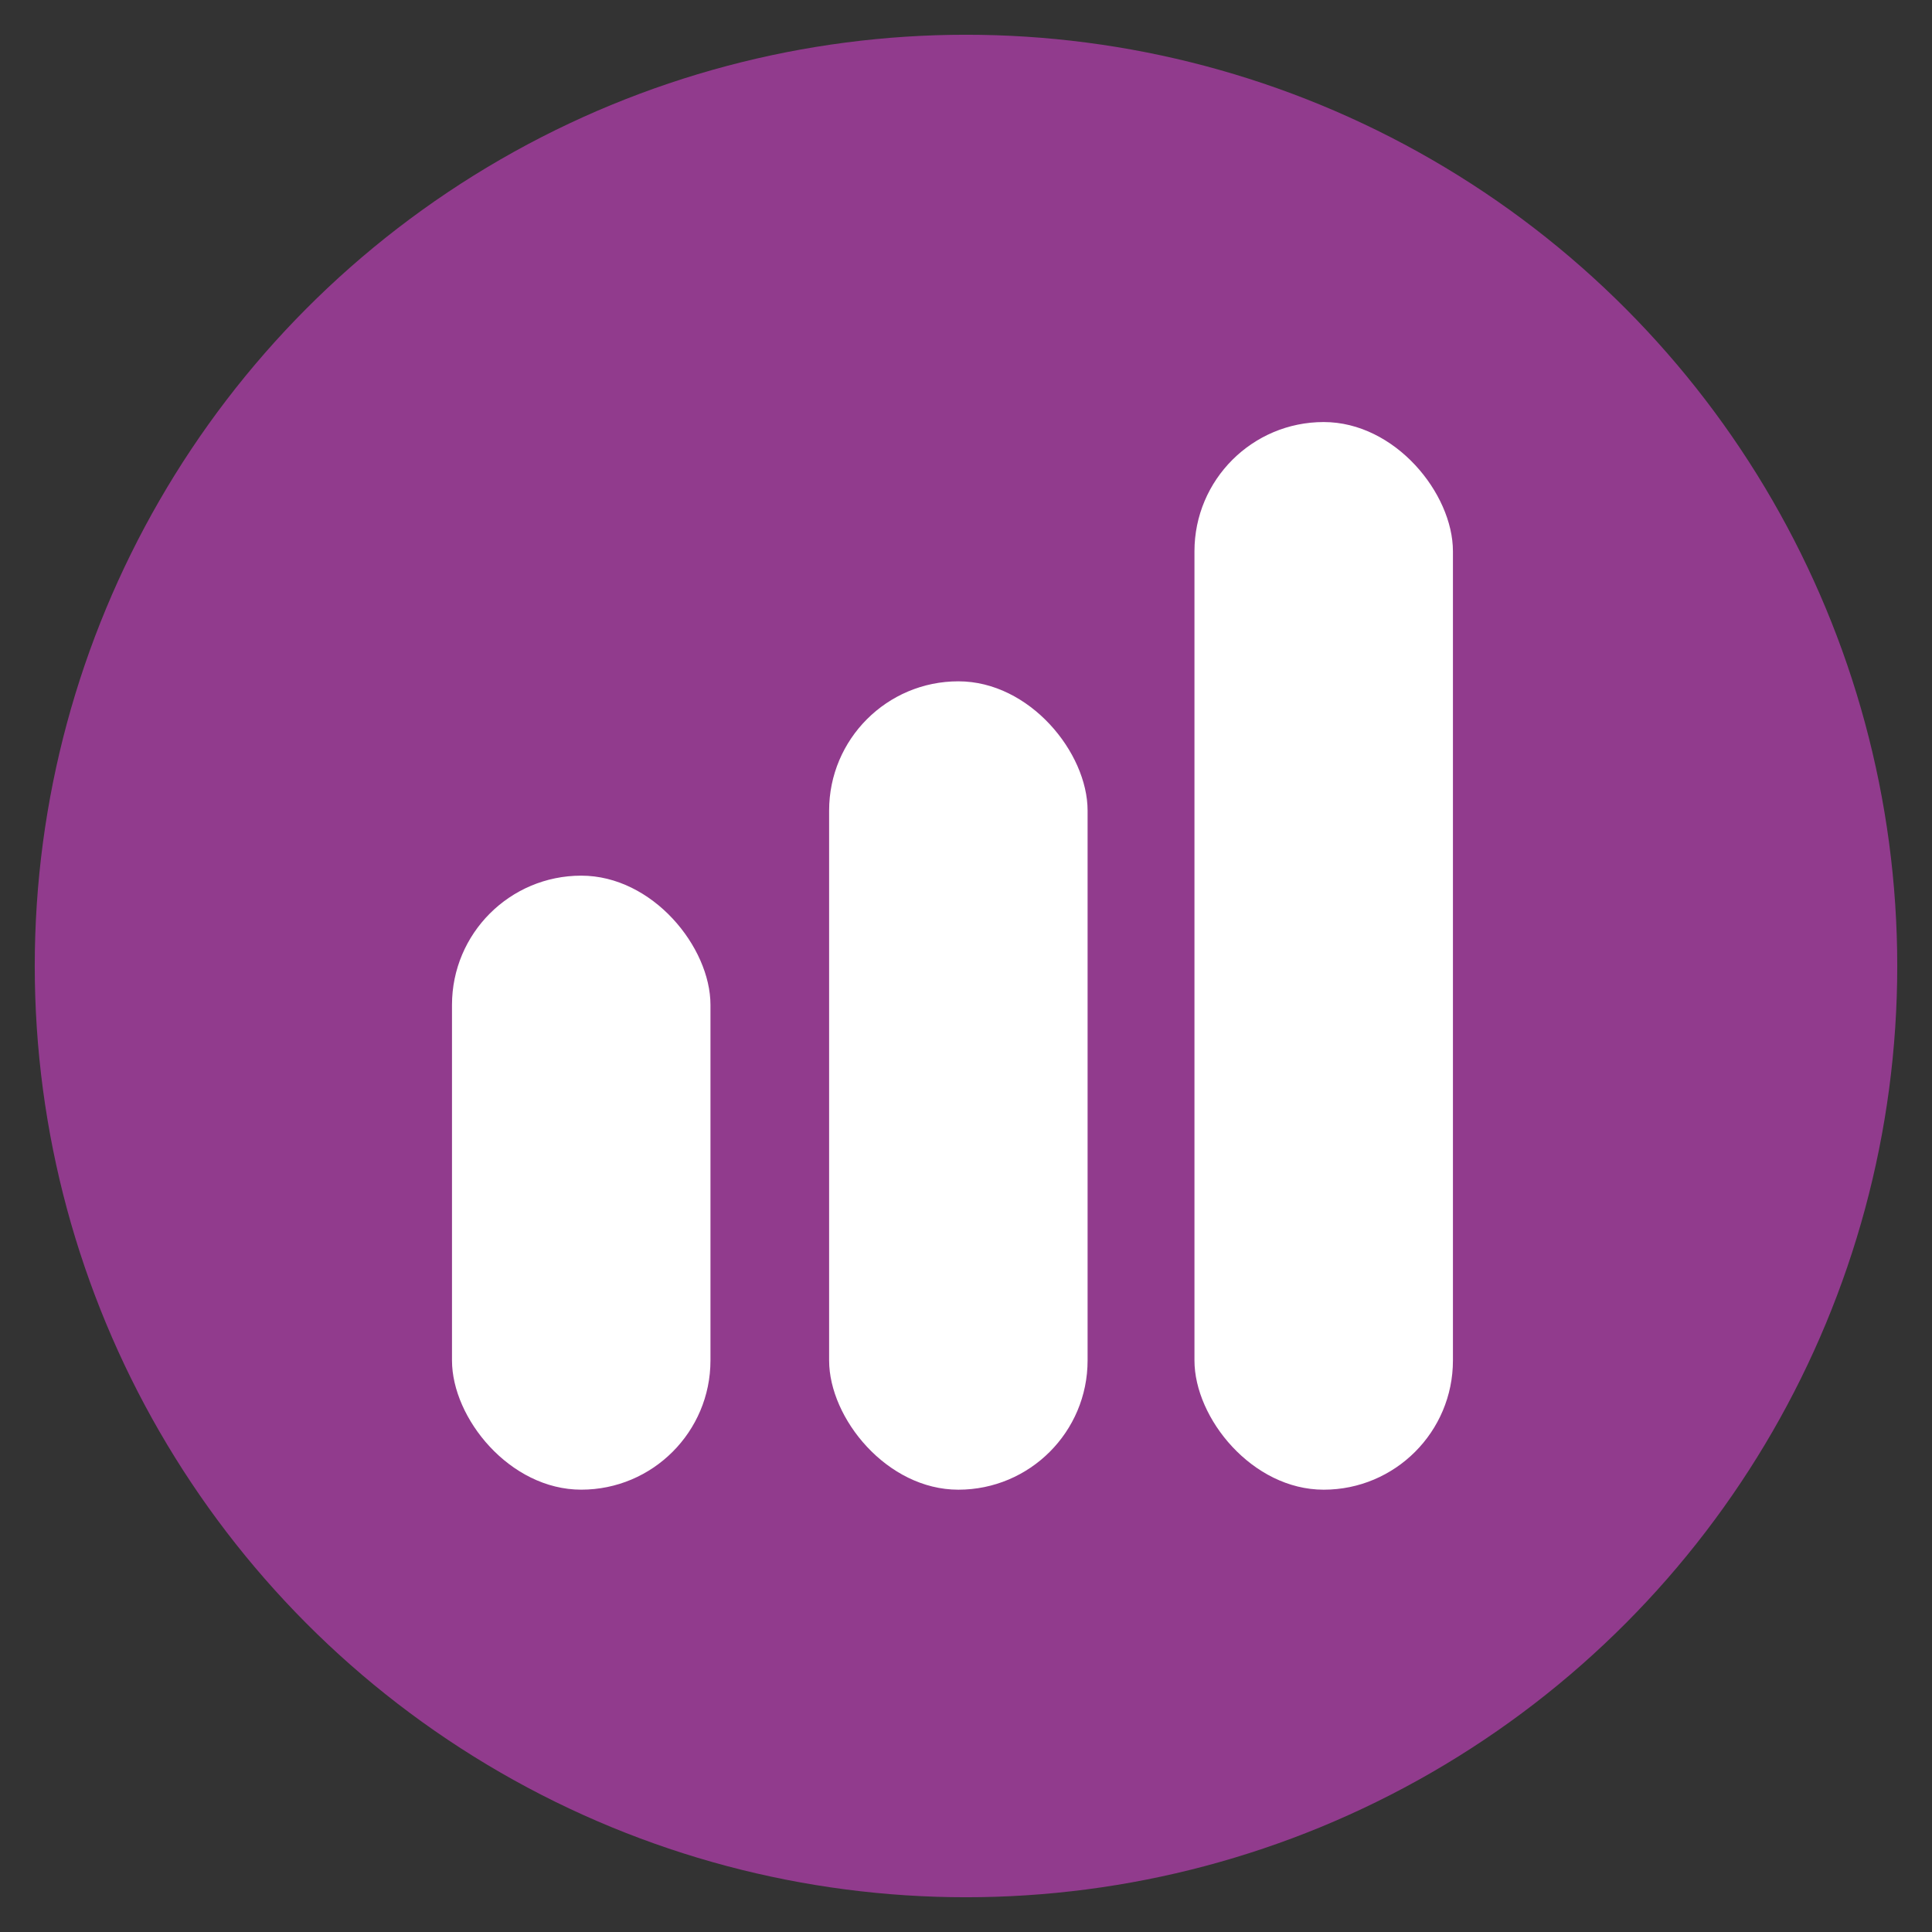 <?xml version="1.0" encoding="UTF-8"?> <svg xmlns="http://www.w3.org/2000/svg" id="Layer_1" data-name="Layer 1" viewBox="0 0 800 800"><rect x="0" y="0" width="800" height="800" fill="#333333" stroke="none"/><defs><style> .cls-1 { fill: #fff; } .cls-2 { fill: #913b8d; } </style></defs><circle class="cls-2" cx="400" cy="400" r="385.61"></circle><g><rect class="cls-1" x="187.16" y="362.59" width="107.03" height="254.25" rx="53.52" ry="53.52"></rect><rect class="cls-1" x="343.32" y="282.12" width="107.03" height="334.73" rx="53.52" ry="53.52"></rect><rect class="cls-1" x="494.6" y="174.76" width="107.03" height="442.09" rx="53.52" ry="53.52"></rect></g></svg> 